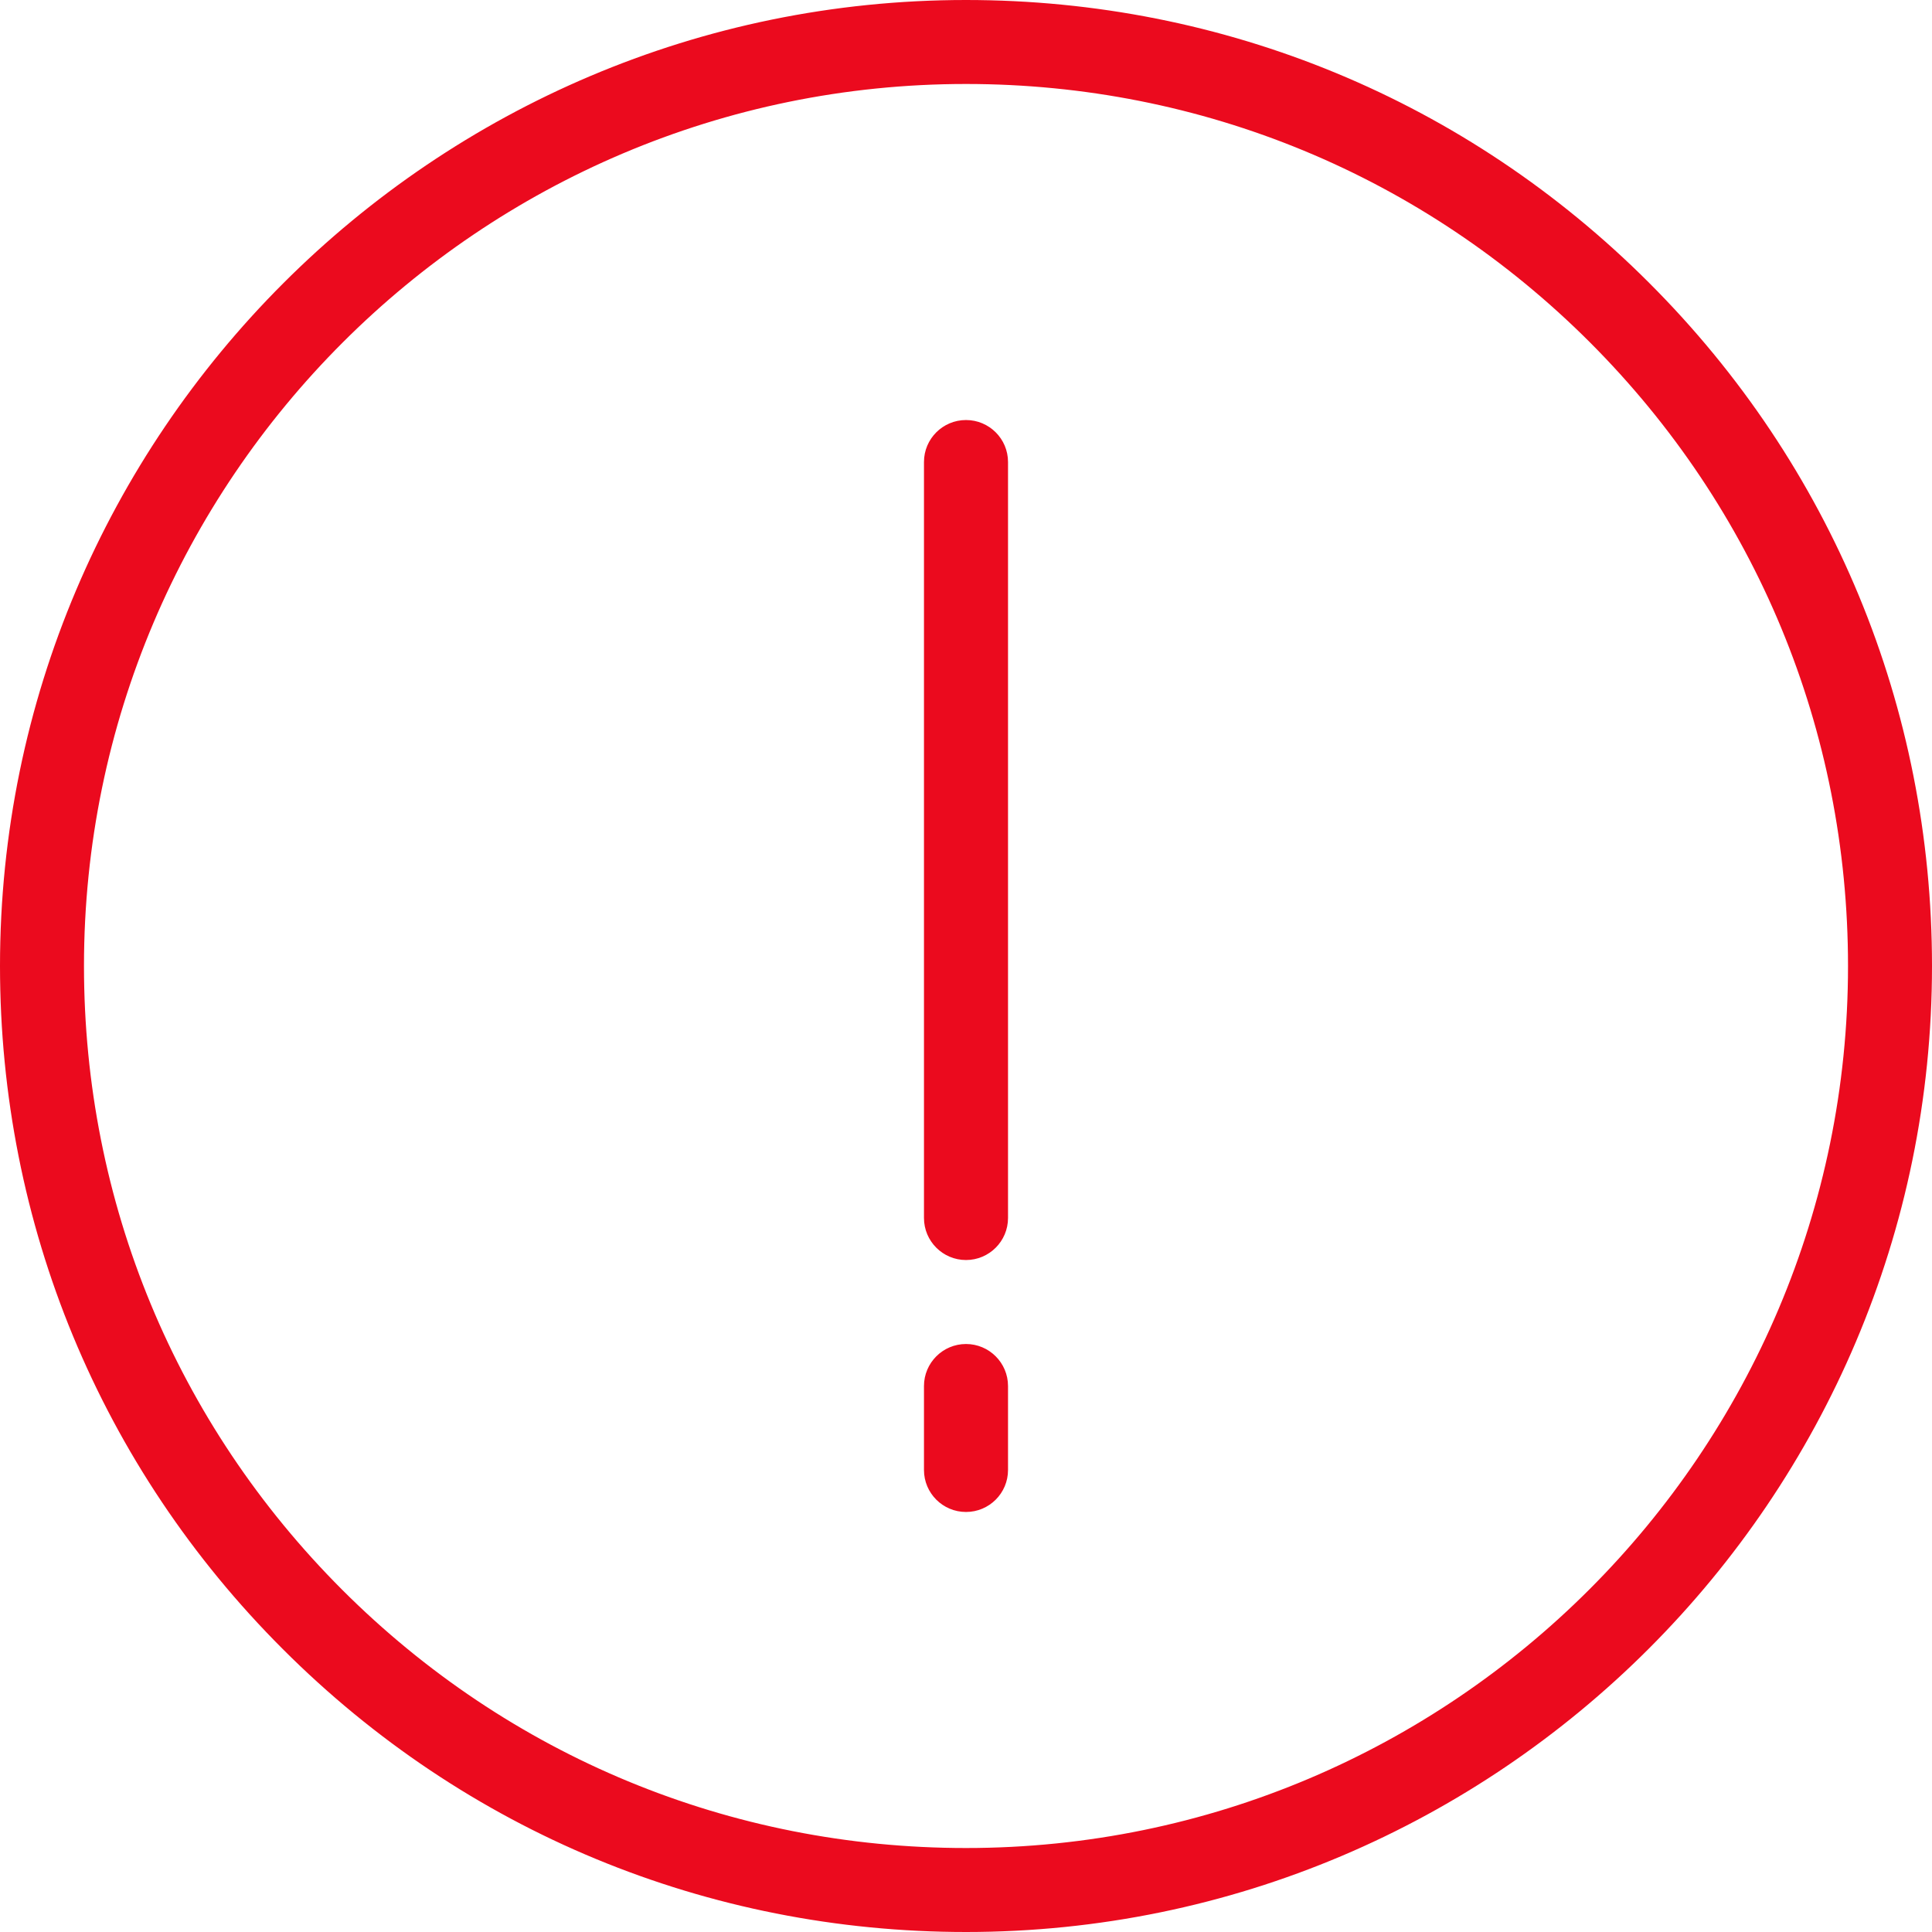 <svg xmlns='http://www.w3.org/2000/svg' width='32' height='32' viewBox="0 0 32 32">
<path d="M27.315,4.685 C24.296,1.664 20.277,0 16,0 C7.178,0 0,7.178 0,16 C0,20.277 1.664,24.296 4.685,27.315 C7.704,30.336 11.723,32 16,32 C24.822,32 32,24.822 32,16 C32,11.723 30.336,7.704 27.315,4.685 L27.315,4.685 Z M16,30.609 C12.095,30.609 8.426,29.089 5.668,26.332 C2.911,23.574 1.391,19.905 1.391,16 C1.391,7.944 7.944,1.391 16,1.391 C19.905,1.391 23.574,2.911 26.332,5.668 C29.089,8.426 30.609,12.095 30.609,16 C30.609,24.056 24.056,30.609 16,30.609 L16,30.609 Z M16,6.957 C15.616,6.957 15.304,7.268 15.304,7.652 L15.304,20.174 C15.304,20.558 15.616,20.87 16,20.87 C16.384,20.87 16.696,20.558 16.696,20.174 L16.696,7.652 C16.696,7.268 16.384,6.957 16,6.957 L16,6.957 Z M16,22.261 C15.616,22.261 15.304,22.573 15.304,22.957 L15.304,24.348 C15.304,24.732 15.616,25.043 16,25.043 C16.384,25.043 16.696,24.732 16.696,24.348 L16.696,22.957 C16.696,22.573 16.384,22.261 16,22.261 L16,22.261 Z" id="path-1" fill="#eb0a1e"></path>
</svg>